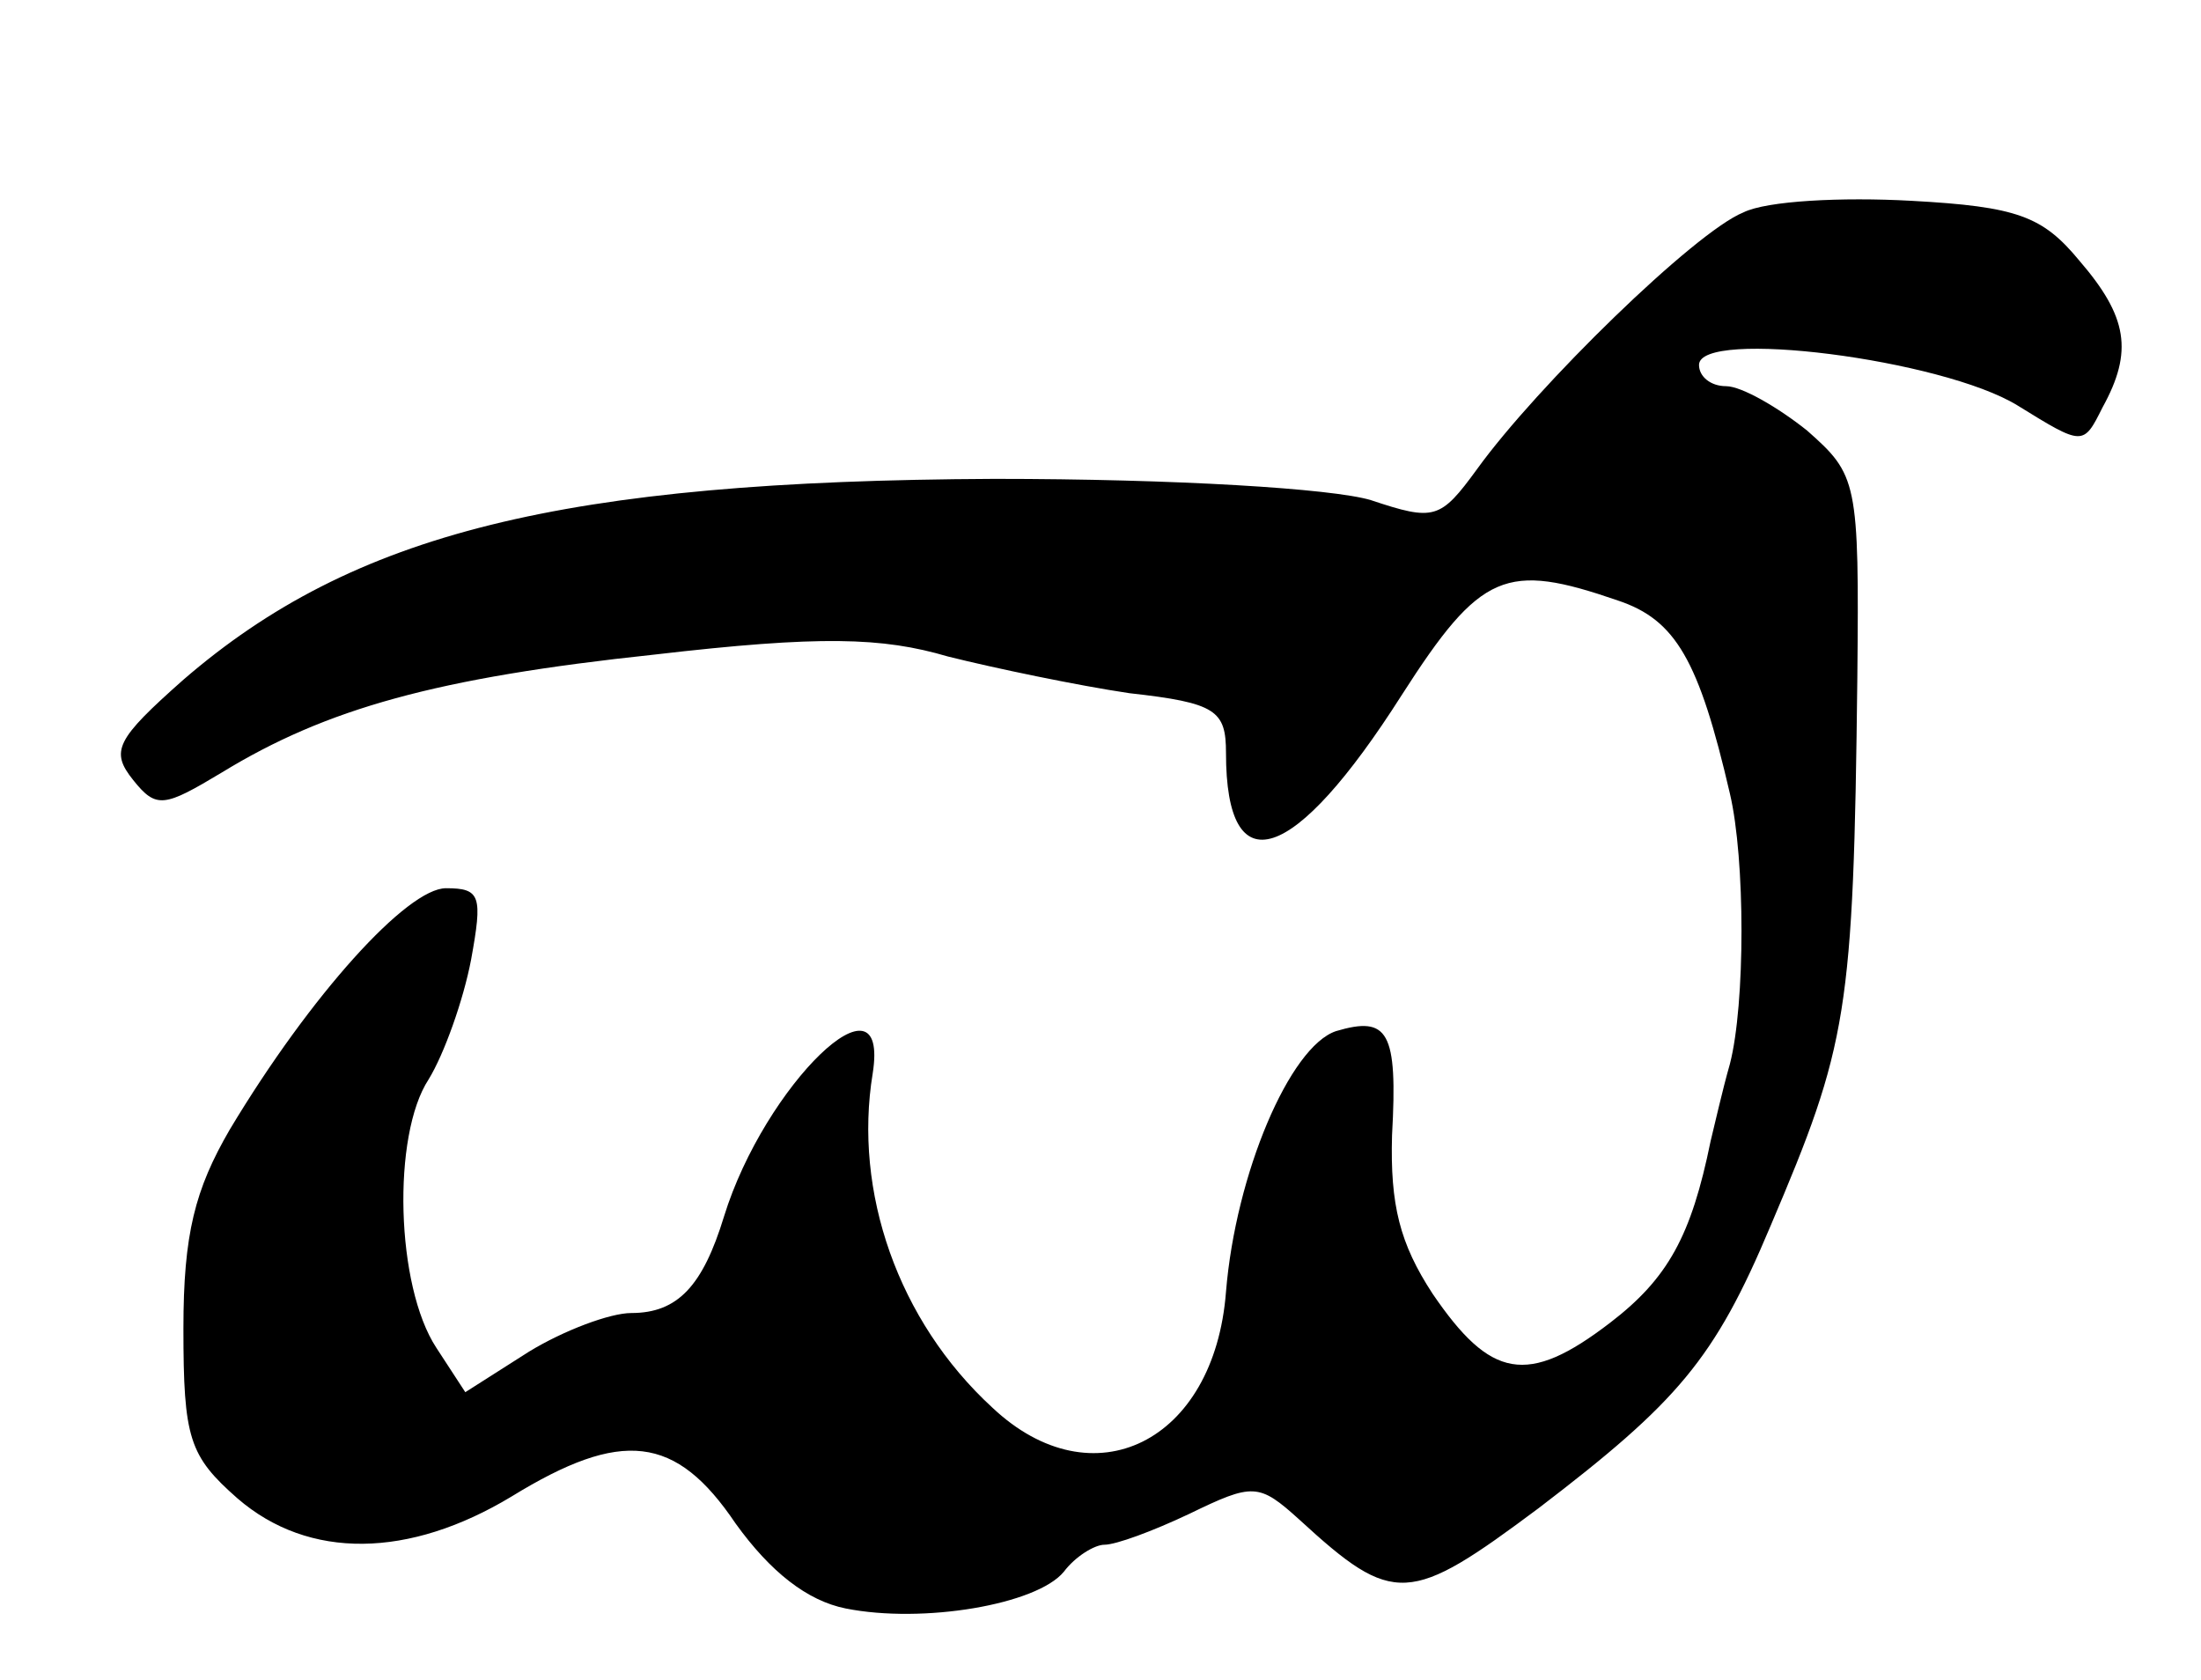 <?xml version="1.0" standalone="no"?>
<!DOCTYPE svg PUBLIC "-//W3C//DTD SVG 20010904//EN"
 "http://www.w3.org/TR/2001/REC-SVG-20010904/DTD/svg10.dtd">
<svg version="1.0" xmlns="http://www.w3.org/2000/svg"
 width="114pt" height="87pt" viewBox="0 0 114 87"
 preserveAspectRatio="xMidYMid meet">
<g transform="translate(0,87) scale(0.1,-0.1)"
fill="#000000" stroke="none">
<path d="M903 760 c-25 -10 -107 -90 -138 -133 -19 -26 -22 -27 -55 -16 -20 6
-101 11 -195 11 -224 -1 -332 -28 -420 -104 -35 -31 -38 -37 -26 -52 12 -15
16 -14 46 4 54 33 111 49 224 61 86 10 118 9 152 -1 24 -6 67 -15 94 -19 45
-5 50 -9 50 -31 0 -69 35 -58 91 30 41 64 54 69 112 49 30 -10 42 -31 58 -100
8 -34 8 -109 0 -140 -4 -14 -8 -32 -10 -40 -10 -49 -22 -71 -52 -94 -43 -33
-62 -29 -92 15 -17 26 -22 46 -21 82 3 54 -2 62 -29 54 -24 -8 -52 -74 -57
-135 -6 -78 -69 -109 -121 -60 -49 45 -72 112 -62 173 9 57 -56 -6 -77 -74
-11 -36 -24 -50 -48 -50 -11 0 -35 -9 -53 -20 l-33 -21 -15 23 c-21 32 -23
110 -4 139 8 13 18 41 22 62 6 33 5 37 -13 37 -20 0 -70 -55 -112 -125 -18
-31 -24 -54 -24 -103 0 -57 3 -66 28 -88 37 -32 89 -31 142 1 57 35 85 32 116
-14 18 -25 37 -40 57 -44 40 -8 99 2 113 19 6 8 16 14 21 14 6 0 25 7 44 16
33 16 36 16 57 -3 49 -45 57 -44 124 6 72 55 91 77 120 146 40 94 43 110 45
284 1 102 0 105 -26 128 -15 12 -34 23 -42 23 -8 0 -14 5 -14 11 0 19 126 3
165 -21 34 -21 34 -21 44 -1 16 29 13 47 -12 76 -19 23 -32 28 -87 31 -36 2
-75 0 -87 -6z"/>
</g>
</svg>
